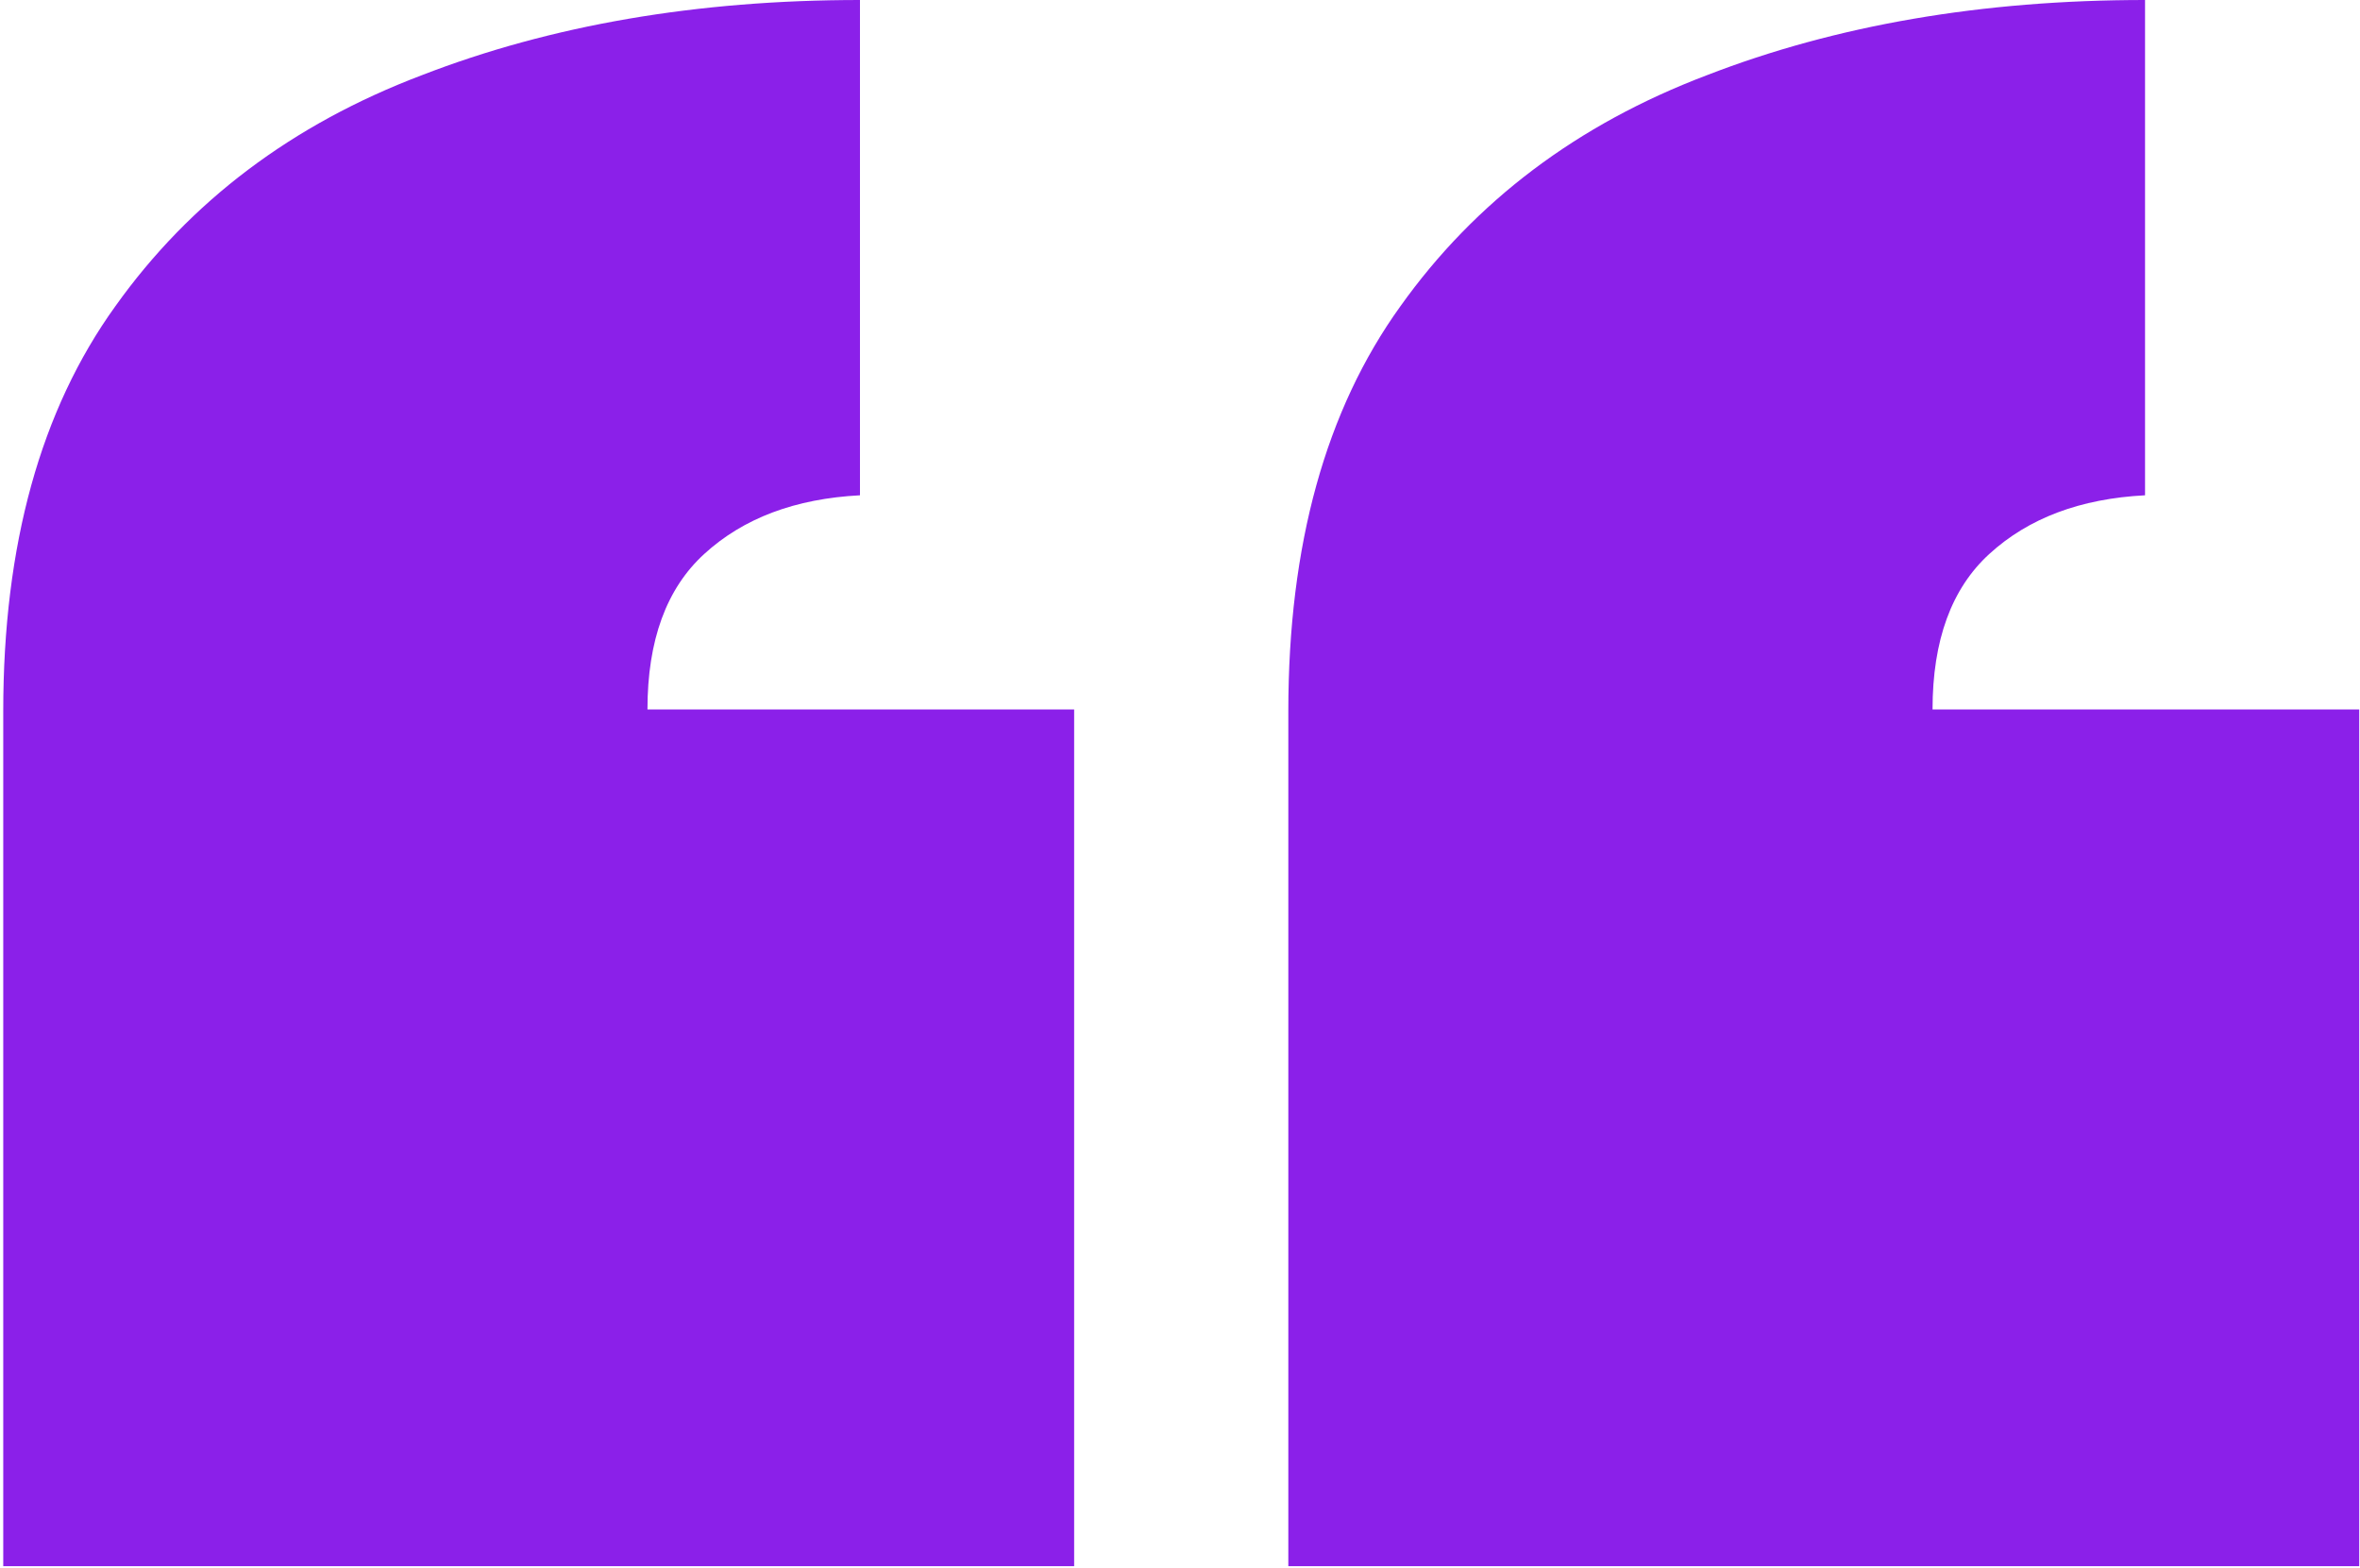 <svg width="691" height="459" viewBox="0 0 691 459" fill="none" xmlns="http://www.w3.org/2000/svg">
<path d="M377.217 458.575V208.221C377.217 159.554 388.159 120.033 410.043 89.657C431.926 58.955 461.812 36.418 499.7 22.047C537.588 7.349 580.375 0 628.062 0V145.02C609.118 145.999 593.93 151.715 582.498 162.167C571.393 172.292 565.841 187.48 565.841 207.731H690.773V458.575H377.217ZM0.951 458.575V208.221C0.951 159.554 11.893 120.033 33.776 89.657C55.66 58.955 85.545 36.418 123.433 22.047C161.321 7.349 204.109 0 251.795 0V145.02C232.851 145.999 217.663 151.715 206.232 162.167C195.127 172.292 189.574 187.48 189.574 207.731H314.506V458.575H0.951Z" fill="#8B20E9"/>
</svg>

